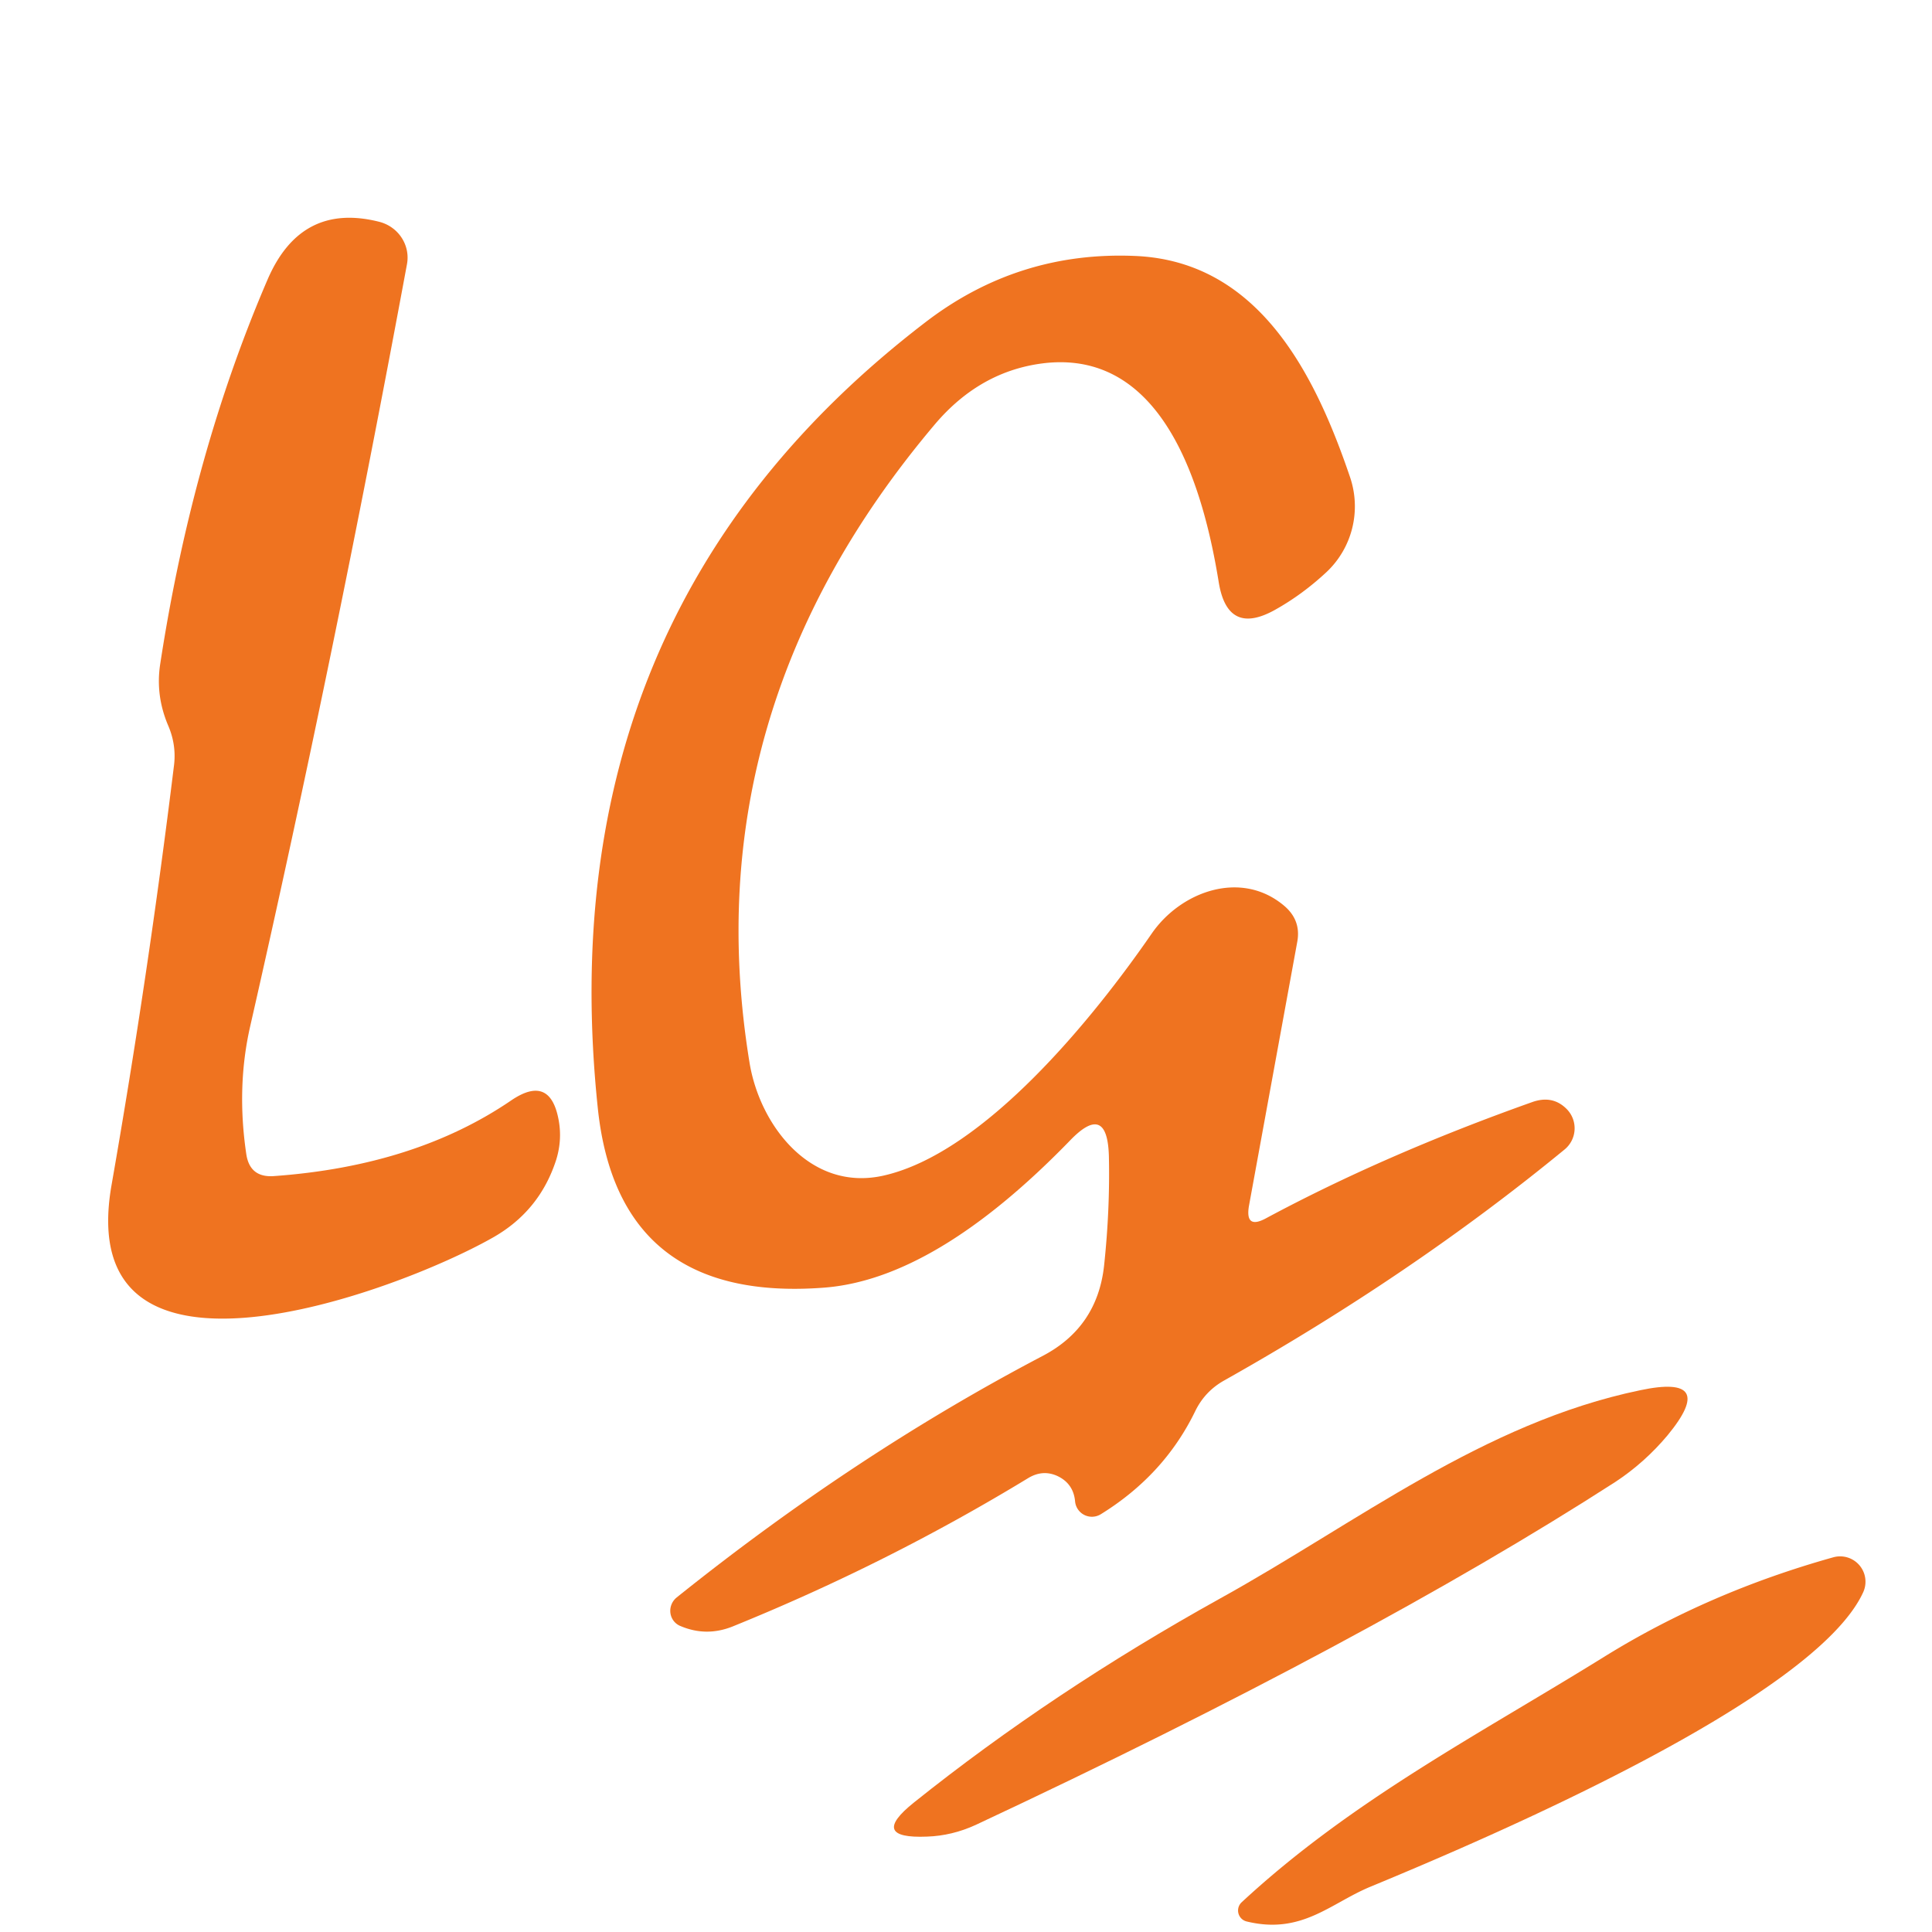 <?xml version="1.0" encoding="UTF-8" standalone="no"?>
<!DOCTYPE svg PUBLIC "-//W3C//DTD SVG 1.1//EN" "http://www.w3.org/Graphics/SVG/1.1/DTD/svg11.dtd">
<svg xmlns="http://www.w3.org/2000/svg" version="1.1" viewBox="0.00 0.00 48.00 48.00">
<path fill="#ef7320" d="
  M 6.80 29.22
  Q 10.31 28.97 12.70 27.34
  Q 13.67 26.68 13.88 27.83
  Q 13.97 28.32 13.82 28.81
  Q 13.41 30.09 12.24 30.75
  C 9.84 32.11 1.79 35.09 2.77 29.45
  Q 3.68 24.25 4.32 19.04
  Q 4.39 18.52 4.18 18.03
  Q 3.86 17.28 3.98 16.50
  Q 4.78 11.28 6.65 6.94
  Q 7.48 5.02 9.42 5.51
  A 0.93 0.91 12.3 0 1 10.11 6.57
  Q 8.29 16.39 6.22 25.48
  Q 5.87 27.00 6.12 28.68
  Q 6.21 29.26 6.80 29.22
  Z"
/>
<path fill="#ef7320" d="
  M 31.03 29.96
  Q 30.93 30.55 31.45 30.27
  Q 34.41 28.68 38.07 27.38
  Q 38.58 27.20 38.93 27.56
  A 0.68 0.68 0.0 0 1 38.87 28.56
  Q 35.07 31.68 30.41 34.30
  Q 29.93 34.57 29.69 35.07
  Q 28.92 36.65 27.35 37.62
  A 0.42 0.42 0.0 0 1 26.71 37.30
  Q 26.67 36.87 26.29 36.68
  Q 25.92 36.50 25.55 36.72
  Q 22.05 38.85 18.20 40.41
  Q 17.55 40.67 16.91 40.40
  A 0.42 0.41 -53.5 0 1 16.81 39.69
  Q 21.25 36.13 25.90 33.69
  Q 27.26 32.98 27.43 31.45
  Q 27.58 30.05 27.55 28.72
  Q 27.51 27.37 26.58 28.34
  Q 23.25 31.77 20.49 31.99
  Q 15.35 32.39 14.85 27.51
  Q 13.57 15.22 23.00 8.00
  Q 25.31 6.23 28.22 6.36
  C 31.29 6.50 32.68 9.32 33.54 11.85
  A 2.25 2.24 58.9 0 1 32.96 14.21
  Q 32.36 14.77 31.68 15.15
  Q 30.50 15.81 30.28 14.47
  C 29.91 12.19 28.95 8.70 25.97 9.02
  Q 24.36 9.20 23.22 10.55
  Q 17.20 17.68 18.62 26.39
  C 18.87 27.95 20.13 29.61 21.94 29.21
  C 24.46 28.65 27.19 25.26 28.61 23.20
  C 29.33 22.15 30.83 21.60 31.90 22.50
  Q 32.33 22.86 32.23 23.40
  L 31.03 29.96
  Z"
/>
<path fill="#ef7320" d="
  M 30.32 39.71
  C 33.70 37.84 36.85 35.35 40.75 34.54
  Q 42.69 34.13 41.43 35.66
  Q 40.86 36.34 40.13 36.82
  Q 33.98 40.78 24.24 45.34
  Q 23.65 45.61 23.03 45.63
  Q 21.57 45.69 22.71 44.78
  Q 26.16 42.02 30.32 39.71
  Z"
/>
<path fill="#ef7320" d="
  M 39.86 41.16
  Q 42.44 39.56 45.55 38.69
  A 0.63 0.63 0.0 0 1 46.29 39.56
  C 45.08 42.20 37.01 45.65 34.06 46.87
  C 33.06 47.28 32.35 48.07 30.98 47.74
  A 0.28 0.28 0.0 0 1 30.85 47.26
  C 33.59 44.72 36.75 43.09 39.86 41.16
  Z"
/>
</svg>

